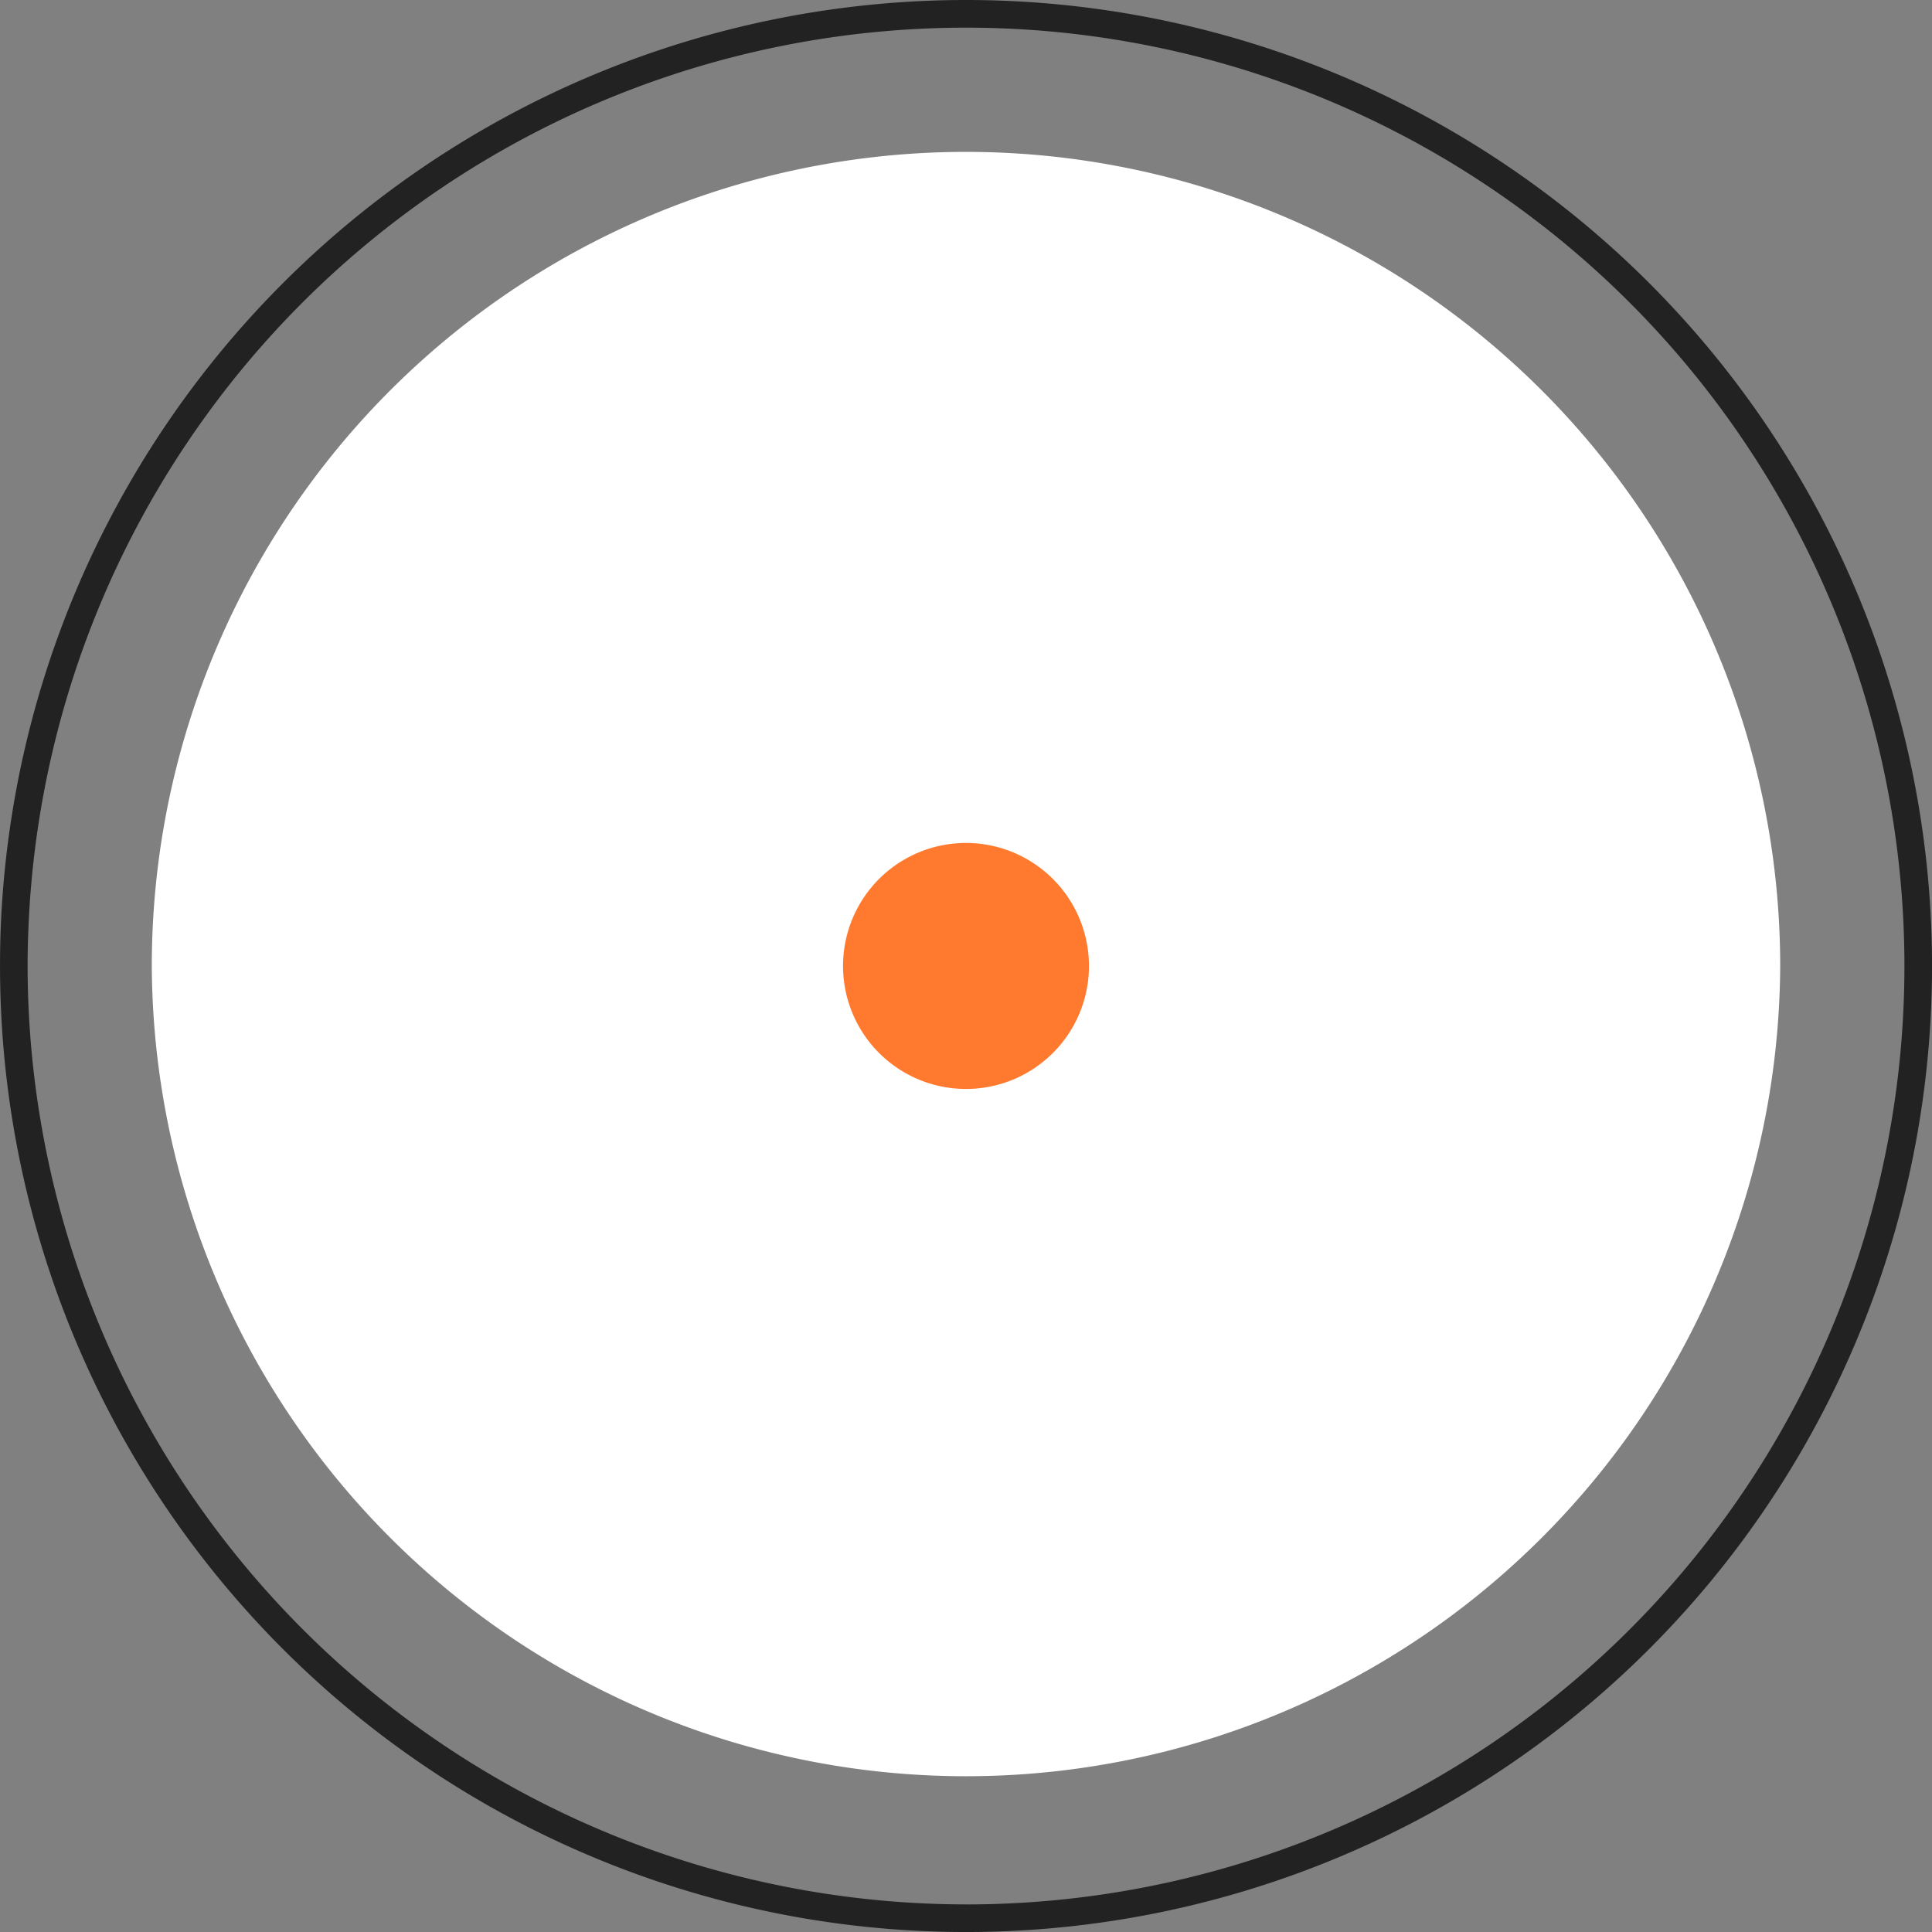 <svg xmlns="http://www.w3.org/2000/svg" width="99.999" height="99.999" viewBox="0 0 99.999 99.999">
  <rect x="0" y="0" width="99.999" height="99.999" fill="#808080" stroke="none"/>
  <g id="undraw_savings_re_eq4w" transform="translate(-282.128 -82.008)">
    <path id="Контур_118" data-name="Контур 118" d="M561.79,233.42a50.022,50.022,0,0,0-49.978,48.464c-.014.507-.021,1.021-.021,1.536a50,50,0,1,0,50-50Zm0,98.571a48.622,48.622,0,0,1-48.571-48.571q0-1,.043-1.971a48.57,48.57,0,1,1,48.528,50.543Z" transform="translate(-229.662 -151.412)" fill="#222"/>
    <path id="Контур_119" data-name="Контур 119" d="M607.075,286.562a42.143,42.143,0,0,1-84.285,0c0-1.336.064-2.65.185-3.95a42.143,42.143,0,0,1,84.1,3.95Z" transform="translate(-232.805 -154.555)" fill="#fff"/>
    <path id="Контур_121" data-name="Контур 121" d="M535.519,250.783a6.364,6.364,0,0,1-12.729,0c0-.2.01-.4.028-.6a6.364,6.364,0,0,1,12.7.6Z" transform="translate(-197.027 -118.776)" fill="#ff7a2f"/>
  </g>
</svg>
